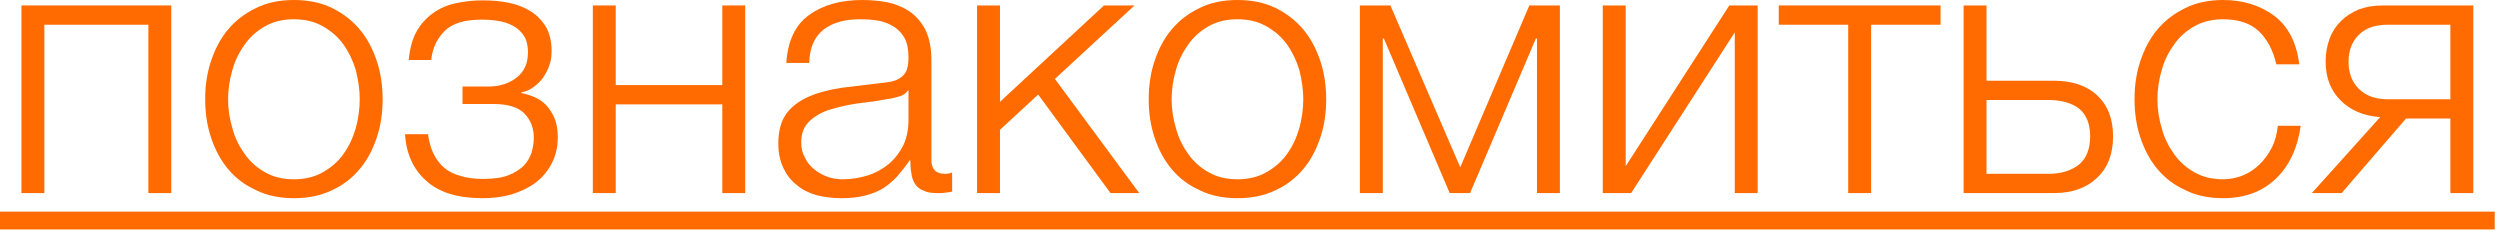 <?xml version="1.0" encoding="UTF-8"?> <svg xmlns="http://www.w3.org/2000/svg" width="110" height="11" viewBox="0 0 110 11" fill="none"> <path d="M7.536 8.496V0.24H0.944V8.496H1.952V1.088H6.528V8.496H7.536Z" fill="#FF6B00"></path> <path d="M12.932 8.72C13.556 8.72 14.116 8.608 14.612 8.368C15.092 8.144 15.492 7.84 15.828 7.44C16.164 7.04 16.404 6.576 16.58 6.048C16.756 5.52 16.836 4.96 16.836 4.368C16.836 3.776 16.756 3.216 16.58 2.688C16.404 2.16 16.164 1.696 15.828 1.296C15.492 0.896 15.092 0.592 14.612 0.352C14.116 0.112 13.556 0 12.932 0C12.308 0 11.748 0.112 11.268 0.352C10.772 0.592 10.372 0.896 10.036 1.296C9.7 1.696 9.46 2.16 9.284 2.688C9.108 3.216 9.028 3.776 9.028 4.368C9.028 4.96 9.108 5.52 9.284 6.048C9.46 6.576 9.7 7.04 10.036 7.44C10.372 7.84 10.772 8.144 11.268 8.368C11.748 8.608 12.308 8.72 12.932 8.72ZM12.932 7.888C12.452 7.888 12.036 7.792 11.668 7.584C11.3 7.376 11.012 7.12 10.772 6.784C10.532 6.448 10.34 6.08 10.228 5.648C10.1 5.232 10.036 4.8 10.036 4.368C10.036 3.936 10.1 3.504 10.228 3.072C10.34 2.656 10.532 2.288 10.772 1.952C11.012 1.616 11.3 1.36 11.668 1.152C12.036 0.944 12.452 0.848 12.932 0.848C13.412 0.848 13.828 0.944 14.196 1.152C14.564 1.36 14.868 1.616 15.108 1.952C15.348 2.288 15.524 2.656 15.652 3.072C15.764 3.504 15.828 3.936 15.828 4.368C15.828 4.8 15.764 5.232 15.652 5.648C15.524 6.08 15.348 6.448 15.108 6.784C14.868 7.12 14.564 7.376 14.196 7.584C13.828 7.792 13.412 7.888 12.932 7.888Z" fill="#FF6B00"></path> <path d="M21.231 8.72C21.663 8.72 22.095 8.672 22.495 8.56C22.895 8.432 23.247 8.272 23.551 8.048C23.855 7.824 24.095 7.536 24.271 7.2C24.447 6.864 24.543 6.48 24.543 6.032C24.543 5.712 24.495 5.44 24.399 5.2C24.303 4.976 24.175 4.784 24.031 4.624C23.887 4.48 23.711 4.352 23.519 4.272C23.327 4.192 23.135 4.128 22.943 4.096V4.064C23.119 4.032 23.279 3.968 23.439 3.856C23.599 3.744 23.743 3.616 23.871 3.456C23.983 3.296 24.079 3.12 24.159 2.912C24.239 2.704 24.271 2.48 24.271 2.24C24.271 1.84 24.191 1.488 24.031 1.2C23.871 0.928 23.647 0.688 23.375 0.512C23.103 0.336 22.783 0.208 22.415 0.128C22.047 0.048 21.647 0.016 21.215 0.016C20.815 0.016 20.415 0.064 20.047 0.144C19.679 0.224 19.343 0.368 19.055 0.576C18.767 0.784 18.527 1.04 18.335 1.376C18.143 1.712 18.031 2.144 17.983 2.64H18.975C19.023 2.128 19.231 1.696 19.567 1.36C19.903 1.024 20.447 0.864 21.199 0.864C21.631 0.864 21.967 0.912 22.239 0.992C22.511 1.088 22.719 1.2 22.863 1.344C23.007 1.488 23.119 1.648 23.167 1.824C23.215 2 23.231 2.16 23.231 2.304C23.231 2.8 23.055 3.168 22.719 3.424C22.383 3.68 21.967 3.808 21.487 3.808H20.351V4.576H21.727C22.351 4.576 22.815 4.72 23.087 5.008C23.359 5.296 23.487 5.648 23.487 6.064C23.487 6.272 23.455 6.496 23.391 6.704C23.327 6.912 23.215 7.104 23.055 7.28C22.879 7.456 22.655 7.6 22.367 7.712C22.079 7.824 21.711 7.872 21.247 7.872C20.847 7.872 20.495 7.824 20.223 7.728C19.935 7.648 19.695 7.52 19.503 7.344C19.311 7.168 19.167 6.96 19.055 6.72C18.943 6.48 18.879 6.208 18.831 5.904H17.823C17.871 6.768 18.191 7.456 18.751 7.952C19.311 8.464 20.127 8.72 21.231 8.72Z" fill="#FF6B00"></path> <path d="M27.093 3.744V0.24H26.085V8.496H27.093V4.592H31.781V8.496H32.789V0.24H31.781V3.744H27.093Z" fill="#FF6B00"></path> <path d="M37.014 8.72C37.414 8.72 37.75 8.688 38.054 8.608C38.358 8.528 38.614 8.432 38.854 8.288C39.078 8.144 39.286 7.968 39.478 7.76C39.654 7.552 39.846 7.328 40.022 7.056H40.054C40.054 7.264 40.07 7.456 40.102 7.632C40.118 7.808 40.182 7.968 40.262 8.096C40.342 8.224 40.47 8.32 40.63 8.384C40.774 8.464 40.982 8.496 41.238 8.496C41.382 8.496 41.494 8.496 41.59 8.48L41.894 8.432V7.584C41.814 7.632 41.702 7.648 41.574 7.648C41.174 7.648 40.982 7.44 40.982 7.04V2.656C40.982 2.096 40.886 1.648 40.71 1.296C40.534 0.96 40.294 0.688 40.006 0.496C39.718 0.304 39.398 0.176 39.03 0.096C38.662 0.032 38.31 0 37.942 0C36.982 0 36.198 0.224 35.606 0.656C34.998 1.088 34.662 1.792 34.598 2.768H35.606C35.622 2.096 35.846 1.6 36.246 1.296C36.646 0.992 37.174 0.848 37.814 0.848C38.118 0.848 38.39 0.864 38.662 0.912C38.918 0.96 39.142 1.056 39.35 1.184C39.542 1.312 39.702 1.488 39.814 1.696C39.926 1.92 39.974 2.208 39.974 2.544C39.974 2.768 39.942 2.944 39.894 3.088C39.83 3.232 39.75 3.328 39.638 3.408C39.526 3.488 39.398 3.552 39.238 3.584C39.062 3.616 38.886 3.648 38.678 3.664L37.078 3.856C36.55 3.936 36.07 4.048 35.654 4.224C35.222 4.4 34.886 4.64 34.63 4.96C34.374 5.296 34.246 5.744 34.246 6.32C34.246 6.736 34.326 7.088 34.47 7.392C34.614 7.696 34.806 7.952 35.062 8.144C35.302 8.352 35.606 8.496 35.942 8.592C36.278 8.672 36.63 8.72 37.014 8.72ZM37.094 7.888C36.854 7.888 36.614 7.856 36.406 7.776C36.182 7.696 35.99 7.584 35.814 7.44C35.638 7.296 35.51 7.136 35.414 6.928C35.302 6.736 35.254 6.512 35.254 6.256C35.254 5.856 35.382 5.552 35.622 5.328C35.862 5.104 36.166 4.928 36.534 4.816C36.902 4.704 37.318 4.608 37.782 4.544C38.23 4.496 38.662 4.432 39.094 4.352C39.238 4.336 39.398 4.288 39.574 4.24C39.75 4.192 39.878 4.096 39.942 3.984H39.974V5.296C39.974 5.696 39.894 6.064 39.75 6.384C39.59 6.704 39.382 6.976 39.126 7.2C38.854 7.424 38.55 7.6 38.198 7.712C37.846 7.824 37.478 7.888 37.094 7.888Z" fill="#FF6B00"></path> <path d="M43.999 4.48V0.24H42.991V8.496H43.999V5.712L45.679 4.16L48.863 8.496H50.127L46.415 3.472L49.919 0.24H48.575L43.999 4.48Z" fill="#FF6B00"></path> <path d="M54.448 8.72C55.072 8.72 55.632 8.608 56.128 8.368C56.608 8.144 57.008 7.84 57.344 7.44C57.68 7.04 57.92 6.576 58.096 6.048C58.272 5.52 58.352 4.96 58.352 4.368C58.352 3.776 58.272 3.216 58.096 2.688C57.92 2.16 57.68 1.696 57.344 1.296C57.008 0.896 56.608 0.592 56.128 0.352C55.632 0.112 55.072 0 54.448 0C53.824 0 53.264 0.112 52.784 0.352C52.288 0.592 51.888 0.896 51.552 1.296C51.216 1.696 50.976 2.16 50.8 2.688C50.624 3.216 50.544 3.776 50.544 4.368C50.544 4.96 50.624 5.52 50.8 6.048C50.976 6.576 51.216 7.04 51.552 7.44C51.888 7.84 52.288 8.144 52.784 8.368C53.264 8.608 53.824 8.72 54.448 8.72ZM54.448 7.888C53.968 7.888 53.552 7.792 53.184 7.584C52.816 7.376 52.528 7.12 52.288 6.784C52.048 6.448 51.856 6.08 51.744 5.648C51.616 5.232 51.552 4.8 51.552 4.368C51.552 3.936 51.616 3.504 51.744 3.072C51.856 2.656 52.048 2.288 52.288 1.952C52.528 1.616 52.816 1.36 53.184 1.152C53.552 0.944 53.968 0.848 54.448 0.848C54.928 0.848 55.344 0.944 55.712 1.152C56.08 1.36 56.384 1.616 56.624 1.952C56.864 2.288 57.04 2.656 57.168 3.072C57.28 3.504 57.344 3.936 57.344 4.368C57.344 4.8 57.28 5.232 57.168 5.648C57.04 6.08 56.864 6.448 56.624 6.784C56.384 7.12 56.08 7.376 55.712 7.584C55.344 7.792 54.928 7.888 54.448 7.888Z" fill="#FF6B00"></path> <path d="M64.251 7.36L61.179 0.24H59.835V8.496H60.843V1.696H60.891L63.787 8.496H64.683L67.579 1.696H67.627V8.496H68.635V0.24H67.291L64.251 7.36Z" fill="#FF6B00"></path> <path d="M71.53 7.312V0.24H70.522V8.496H71.77L76.33 1.424V8.496H77.338V0.24H76.09L71.53 7.312Z" fill="#FF6B00"></path> <path d="M78.265 0.24V1.088H81.321V8.496H82.329V1.088H85.385V0.24H78.265Z" fill="#FF6B00"></path> <path d="M87.407 3.552V0.24H86.399V8.496H90.367C91.167 8.496 91.807 8.272 92.271 7.824C92.735 7.392 92.975 6.784 92.975 6C92.975 5.216 92.735 4.624 92.271 4.192C91.807 3.76 91.167 3.552 90.367 3.552H87.407ZM90.127 7.648H87.407V4.4H90.127C90.703 4.4 91.151 4.528 91.487 4.784C91.807 5.056 91.967 5.456 91.967 6C91.967 6.544 91.807 6.96 91.487 7.232C91.151 7.504 90.703 7.648 90.127 7.648Z" fill="#FF6B00"></path> <path d="M97.823 8.72C98.767 8.72 99.535 8.432 100.127 7.872C100.719 7.312 101.087 6.544 101.231 5.536H100.223C100.191 5.872 100.111 6.192 99.967 6.48C99.823 6.768 99.647 7.008 99.439 7.216C99.231 7.424 98.975 7.6 98.703 7.712C98.431 7.824 98.127 7.888 97.823 7.888C97.343 7.888 96.927 7.792 96.559 7.584C96.191 7.376 95.903 7.12 95.663 6.784C95.423 6.448 95.231 6.08 95.119 5.648C94.991 5.232 94.927 4.8 94.927 4.368C94.927 3.936 94.991 3.504 95.119 3.072C95.231 2.656 95.423 2.288 95.663 1.952C95.903 1.616 96.191 1.36 96.559 1.152C96.927 0.944 97.343 0.848 97.823 0.848C98.495 0.848 99.023 1.024 99.391 1.376C99.759 1.728 100.015 2.208 100.159 2.832H101.167C101.055 1.888 100.687 1.168 100.079 0.704C99.455 0.24 98.703 0 97.823 0C97.199 0 96.639 0.112 96.159 0.352C95.663 0.592 95.263 0.896 94.927 1.296C94.591 1.696 94.351 2.16 94.175 2.688C93.999 3.216 93.919 3.776 93.919 4.368C93.919 4.96 93.999 5.52 94.175 6.048C94.351 6.576 94.591 7.04 94.927 7.44C95.263 7.84 95.663 8.144 96.159 8.368C96.639 8.608 97.199 8.72 97.823 8.72Z" fill="#FF6B00"></path> <path d="M104.728 5.152L101.72 8.496H103.032L105.864 5.216H107.816V8.496H108.824V0.24H104.824C104.44 0.24 104.088 0.304 103.784 0.416C103.48 0.544 103.208 0.72 103 0.928C102.792 1.136 102.616 1.392 102.504 1.696C102.392 2 102.328 2.336 102.328 2.704C102.328 3.424 102.552 3.984 102.984 4.416C103.416 4.848 103.992 5.104 104.728 5.152ZM105.064 1.088H107.816V4.368H105.064C104.504 4.368 104.088 4.208 103.784 3.904C103.48 3.6 103.336 3.2 103.336 2.72C103.336 2.24 103.48 1.84 103.784 1.536C104.088 1.232 104.504 1.088 105.064 1.088Z" fill="#FF6B00"></path> <path d="M0 9.312H109.768V10.096H0V9.312Z" fill="#FF6B00"></path> </svg> 